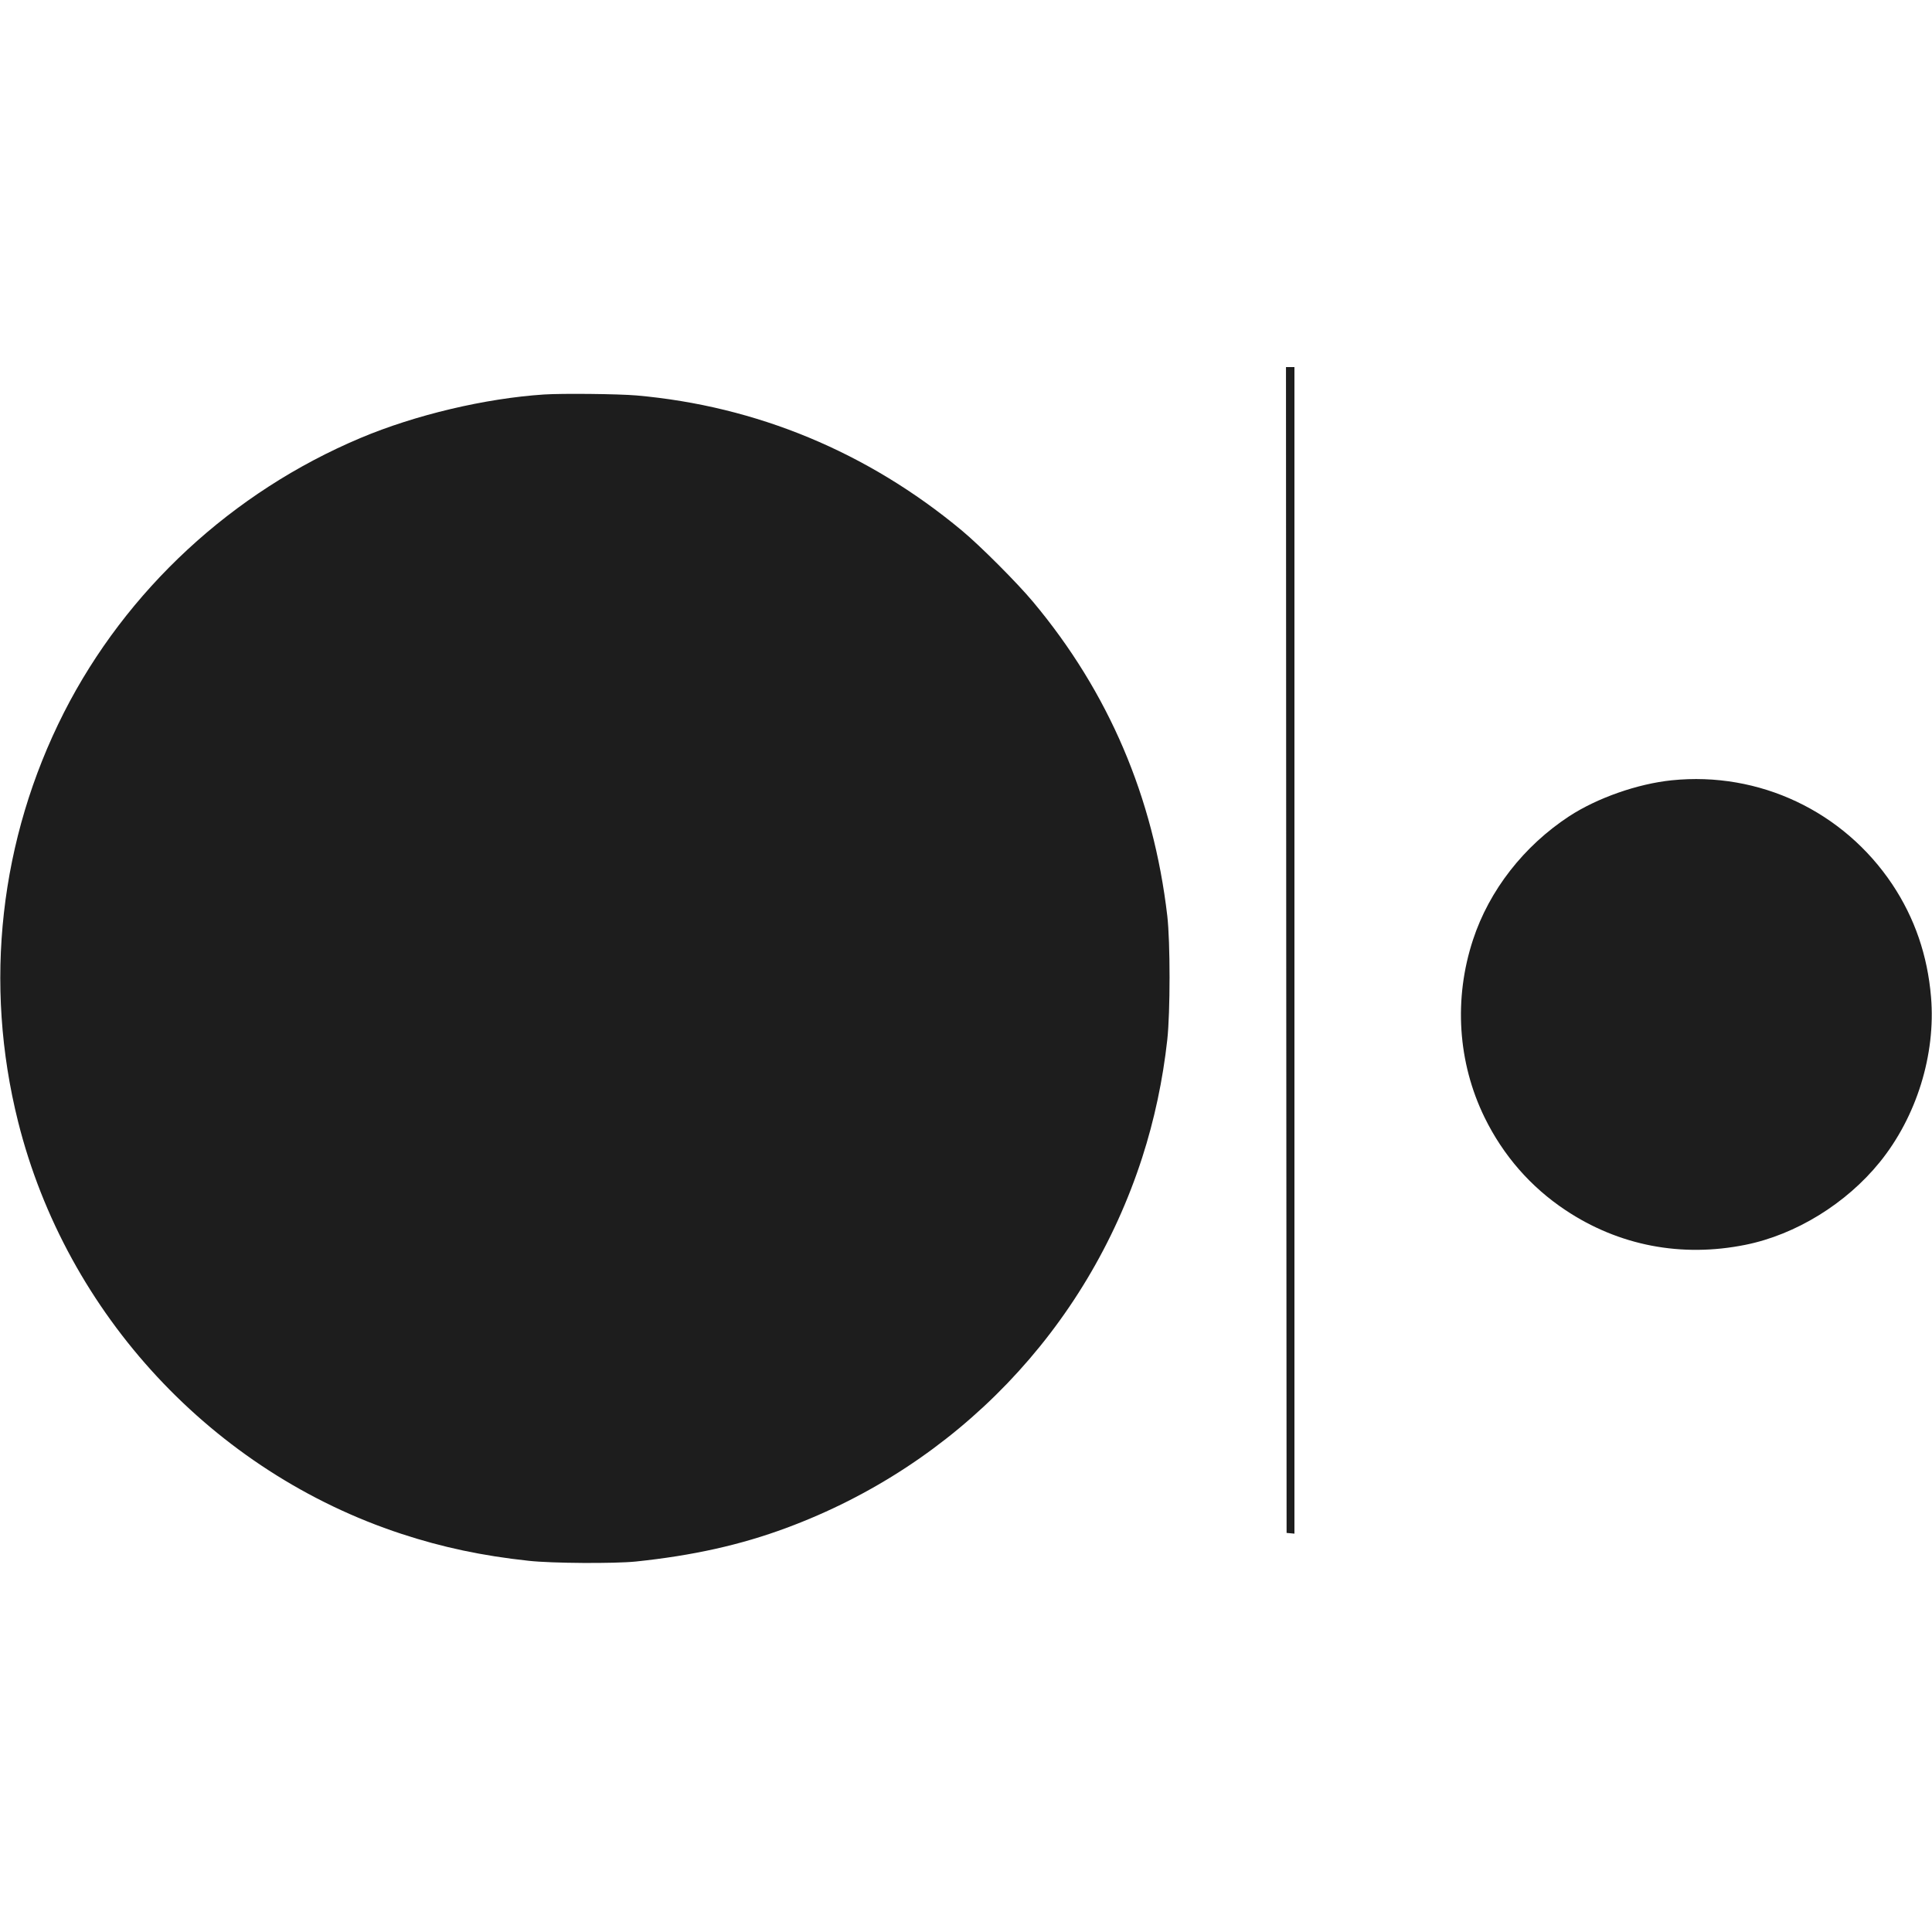 <svg version="1.0" xmlns="http://www.w3.org/2000/svg" width="933.333" height="933.333" viewBox="0 0 1600 1600"><path fill="#1d1d1d" d="m1065.2 786.7.3 482.8 3.3.3 3.2.3V304h-7l.2 482.7zm-614.7-460c-48.7 3.2-106.6 16.9-151.9 36C192.4 407.4 104.5 488.8 53 590-.3 695-13.7 814.6 15 929c40 159.5 161.5 290.1 317.5 341.3 33.8 11.1 67.1 18.2 105.5 22.3 19 2.1 70.5 2.4 88.5.6 47-4.9 86.8-13.7 124.9-27.9C792 1213.2 900 1100.7 945.9 958.7c10.1-31.3 17.1-64.2 20.8-97.7 2.5-23 2.5-80.7 0-102.5-11.5-98.3-48.5-185.1-111.1-260-13-15.6-43.8-46.5-59.1-59.2-78-64.9-169.9-103-269.3-111.8-15-1.3-61.4-1.8-76.7-.8zm934 319.5c-28.3 2.9-61.7 14.6-85 29.8-37.5 24.6-66.1 61.2-79.6 102.2-16.1 48.9-12.7 101.7 9.6 147.3 15.4 31.4 38.1 57.5 67 76.7 44.1 29.4 96 39.4 149 28.7 41.7-8.4 83.4-34.1 111.2-68.4 30.5-37.6 46.5-89.2 42.5-136.8-2.9-34.6-13.6-65.5-32-93.2-40.5-60.7-110.4-93.7-182.7-86.3z"/></svg>